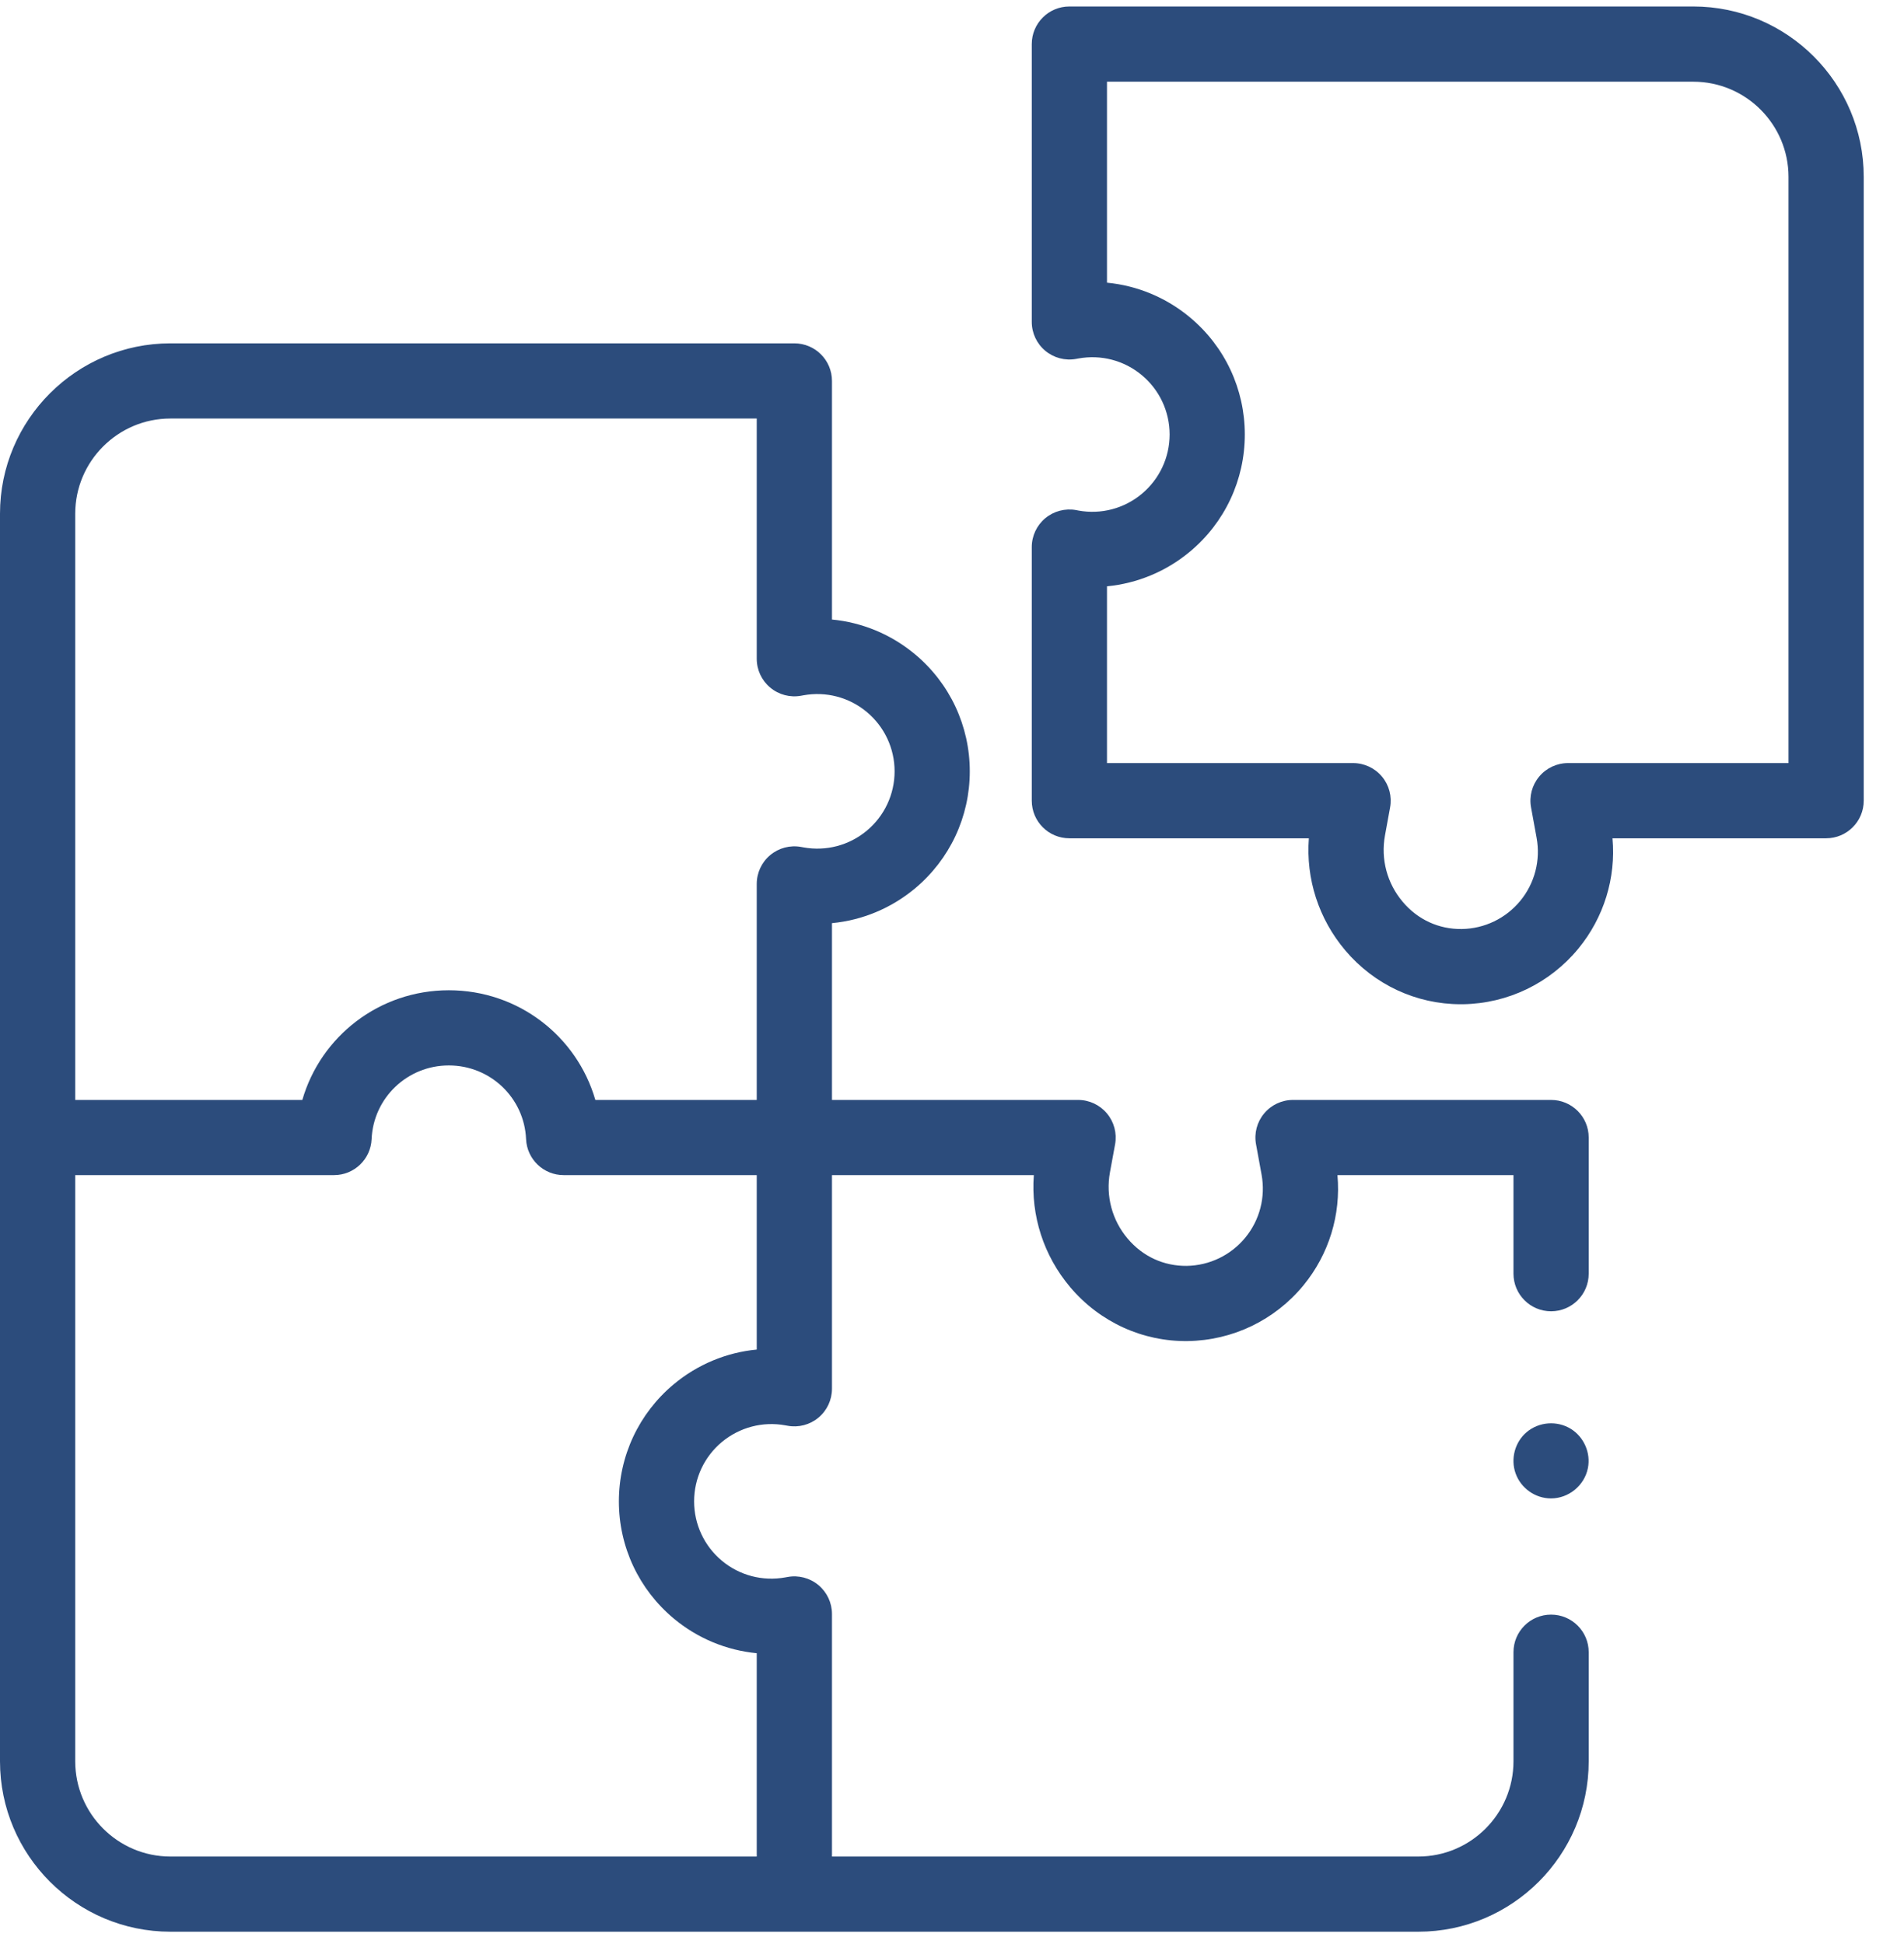 <svg width="47" height="48" viewBox="0 0 47 48" fill="none" xmlns="http://www.w3.org/2000/svg">
<path d="M36.056 24.794C34.96 24.794 33.924 24.312 33.208 23.465C32.551 22.688 32.233 21.698 32.309 20.697H26.397C25.884 20.697 25.469 20.281 25.469 19.768V13.508C25.469 13.232 25.591 12.971 25.803 12.794C26.015 12.618 26.294 12.545 26.565 12.594L26.62 12.605C27.179 12.707 27.749 12.557 28.185 12.193C28.621 11.829 28.872 11.295 28.872 10.727C28.872 10.16 28.621 9.625 28.185 9.262C27.749 8.898 27.179 8.749 26.62 8.851L26.565 8.861C26.293 8.911 26.015 8.837 25.803 8.661C25.591 8.485 25.469 8.223 25.469 7.948V1.089C25.469 0.576 25.885 0.16 26.397 0.16H41.799C44.118 0.16 46.006 2.047 46.006 4.367V19.768C46.006 20.281 45.59 20.697 45.077 20.697H39.804C39.892 21.676 39.593 22.651 38.963 23.419C38.259 24.276 37.219 24.778 36.11 24.794C36.092 24.794 36.074 24.794 36.056 24.794ZM27.326 18.84H33.401C33.676 18.84 33.938 18.962 34.114 19.174C34.291 19.386 34.364 19.665 34.314 19.936L34.188 20.627C34.081 21.213 34.24 21.81 34.626 22.266C34.999 22.707 35.517 22.944 36.083 22.937C36.645 22.929 37.171 22.675 37.529 22.24C37.885 21.806 38.032 21.239 37.931 20.686L37.794 19.936C37.744 19.665 37.817 19.386 37.994 19.174C38.17 18.962 38.431 18.84 38.707 18.84H44.149V4.367C44.149 3.071 43.094 2.017 41.799 2.017H27.326V6.979C28.071 7.051 28.785 7.344 29.374 7.836C30.235 8.553 30.728 9.607 30.728 10.727C30.728 11.848 30.235 12.902 29.374 13.619C28.785 14.111 28.071 14.404 27.326 14.476V18.84Z" fill="#2C4C7C"/>
<path d="M38.288 32.375C38.801 32.375 39.217 31.959 39.217 31.446V28.085C39.217 27.572 38.801 27.157 38.288 27.157H31.918C31.642 27.157 31.381 27.279 31.205 27.491C31.028 27.702 30.955 27.981 31.005 28.252L31.142 29.002C31.243 29.556 31.097 30.122 30.74 30.557C30.383 30.991 29.856 31.245 29.294 31.254C28.728 31.26 28.21 31.023 27.837 30.582C27.451 30.127 27.292 29.529 27.399 28.944L27.526 28.252C27.575 27.981 27.502 27.702 27.325 27.491C27.149 27.279 26.888 27.157 26.612 27.157H20.537V22.792C21.282 22.721 21.996 22.427 22.585 21.936C23.446 21.218 23.939 20.164 23.939 19.044C23.939 17.924 23.446 16.869 22.585 16.152C21.996 15.661 21.282 15.367 20.537 15.296V9.405C20.537 8.892 20.121 8.477 19.608 8.477H4.207C1.887 8.477 0 10.364 0 12.683V43.486C0 45.806 1.887 47.693 4.207 47.693H35.01C37.33 47.693 39.217 45.806 39.217 43.486V40.792C39.217 40.279 38.801 39.864 38.288 39.864C37.776 39.864 37.36 40.279 37.36 40.792V43.486C37.36 44.782 36.306 45.837 35.01 45.837H20.537V39.848C20.537 39.573 20.415 39.312 20.203 39.135C19.991 38.959 19.712 38.885 19.442 38.935L19.386 38.945C18.827 39.047 18.256 38.898 17.82 38.534C17.384 38.17 17.134 37.636 17.134 37.068C17.134 36.5 17.384 35.966 17.82 35.602C18.257 35.239 18.827 35.089 19.386 35.191L19.442 35.201C19.712 35.251 19.991 35.178 20.203 35.001C20.415 34.825 20.537 34.563 20.537 34.288V29.013H25.52C25.444 30.014 25.762 31.004 26.419 31.781C27.148 32.642 28.209 33.127 29.321 33.11C30.43 33.094 31.47 32.593 32.175 31.735C32.805 30.968 33.103 29.992 33.015 29.013H37.36V31.446C37.36 31.959 37.776 32.375 38.288 32.375ZM1.857 12.683C1.857 11.388 2.911 10.333 4.207 10.333H18.68V16.264C18.68 16.54 18.802 16.801 19.014 16.977C19.225 17.153 19.504 17.227 19.775 17.177L19.831 17.167C19.831 17.167 19.831 17.167 19.831 17.167C20.39 17.065 20.96 17.215 21.396 17.578C21.832 17.942 22.083 18.476 22.083 19.044C22.083 19.612 21.832 20.146 21.396 20.51C20.96 20.873 20.39 21.023 19.831 20.921L19.776 20.911C19.505 20.861 19.226 20.934 19.014 21.111C18.802 21.287 18.68 21.549 18.68 21.824V27.157H14.696C14.241 25.583 12.793 24.449 11.079 24.449C9.366 24.449 7.918 25.583 7.463 27.157H1.857V12.683ZM16.632 34.176C15.771 34.894 15.277 35.948 15.277 37.069C15.277 38.189 15.771 39.243 16.632 39.961C17.221 40.452 17.935 40.745 18.68 40.817V45.837H4.207C2.911 45.837 1.857 44.782 1.857 43.486V29.013H8.245C8.742 29.013 9.151 28.622 9.173 28.125C9.217 27.105 10.055 26.305 11.079 26.305C12.104 26.305 12.942 27.105 12.986 28.125C13.008 28.622 13.417 29.013 13.914 29.013H18.68V33.32C17.935 33.391 17.221 33.685 16.632 34.176Z" fill="#2C4C7C"/>
<path d="M38.286 36.995C37.897 36.995 37.544 36.744 37.413 36.379C37.284 36.02 37.394 35.605 37.685 35.359C37.99 35.101 38.437 35.069 38.776 35.278C39.101 35.48 39.272 35.873 39.197 36.248C39.111 36.677 38.723 36.995 38.286 36.995Z" fill="#2C4C7C"/>
</svg>
